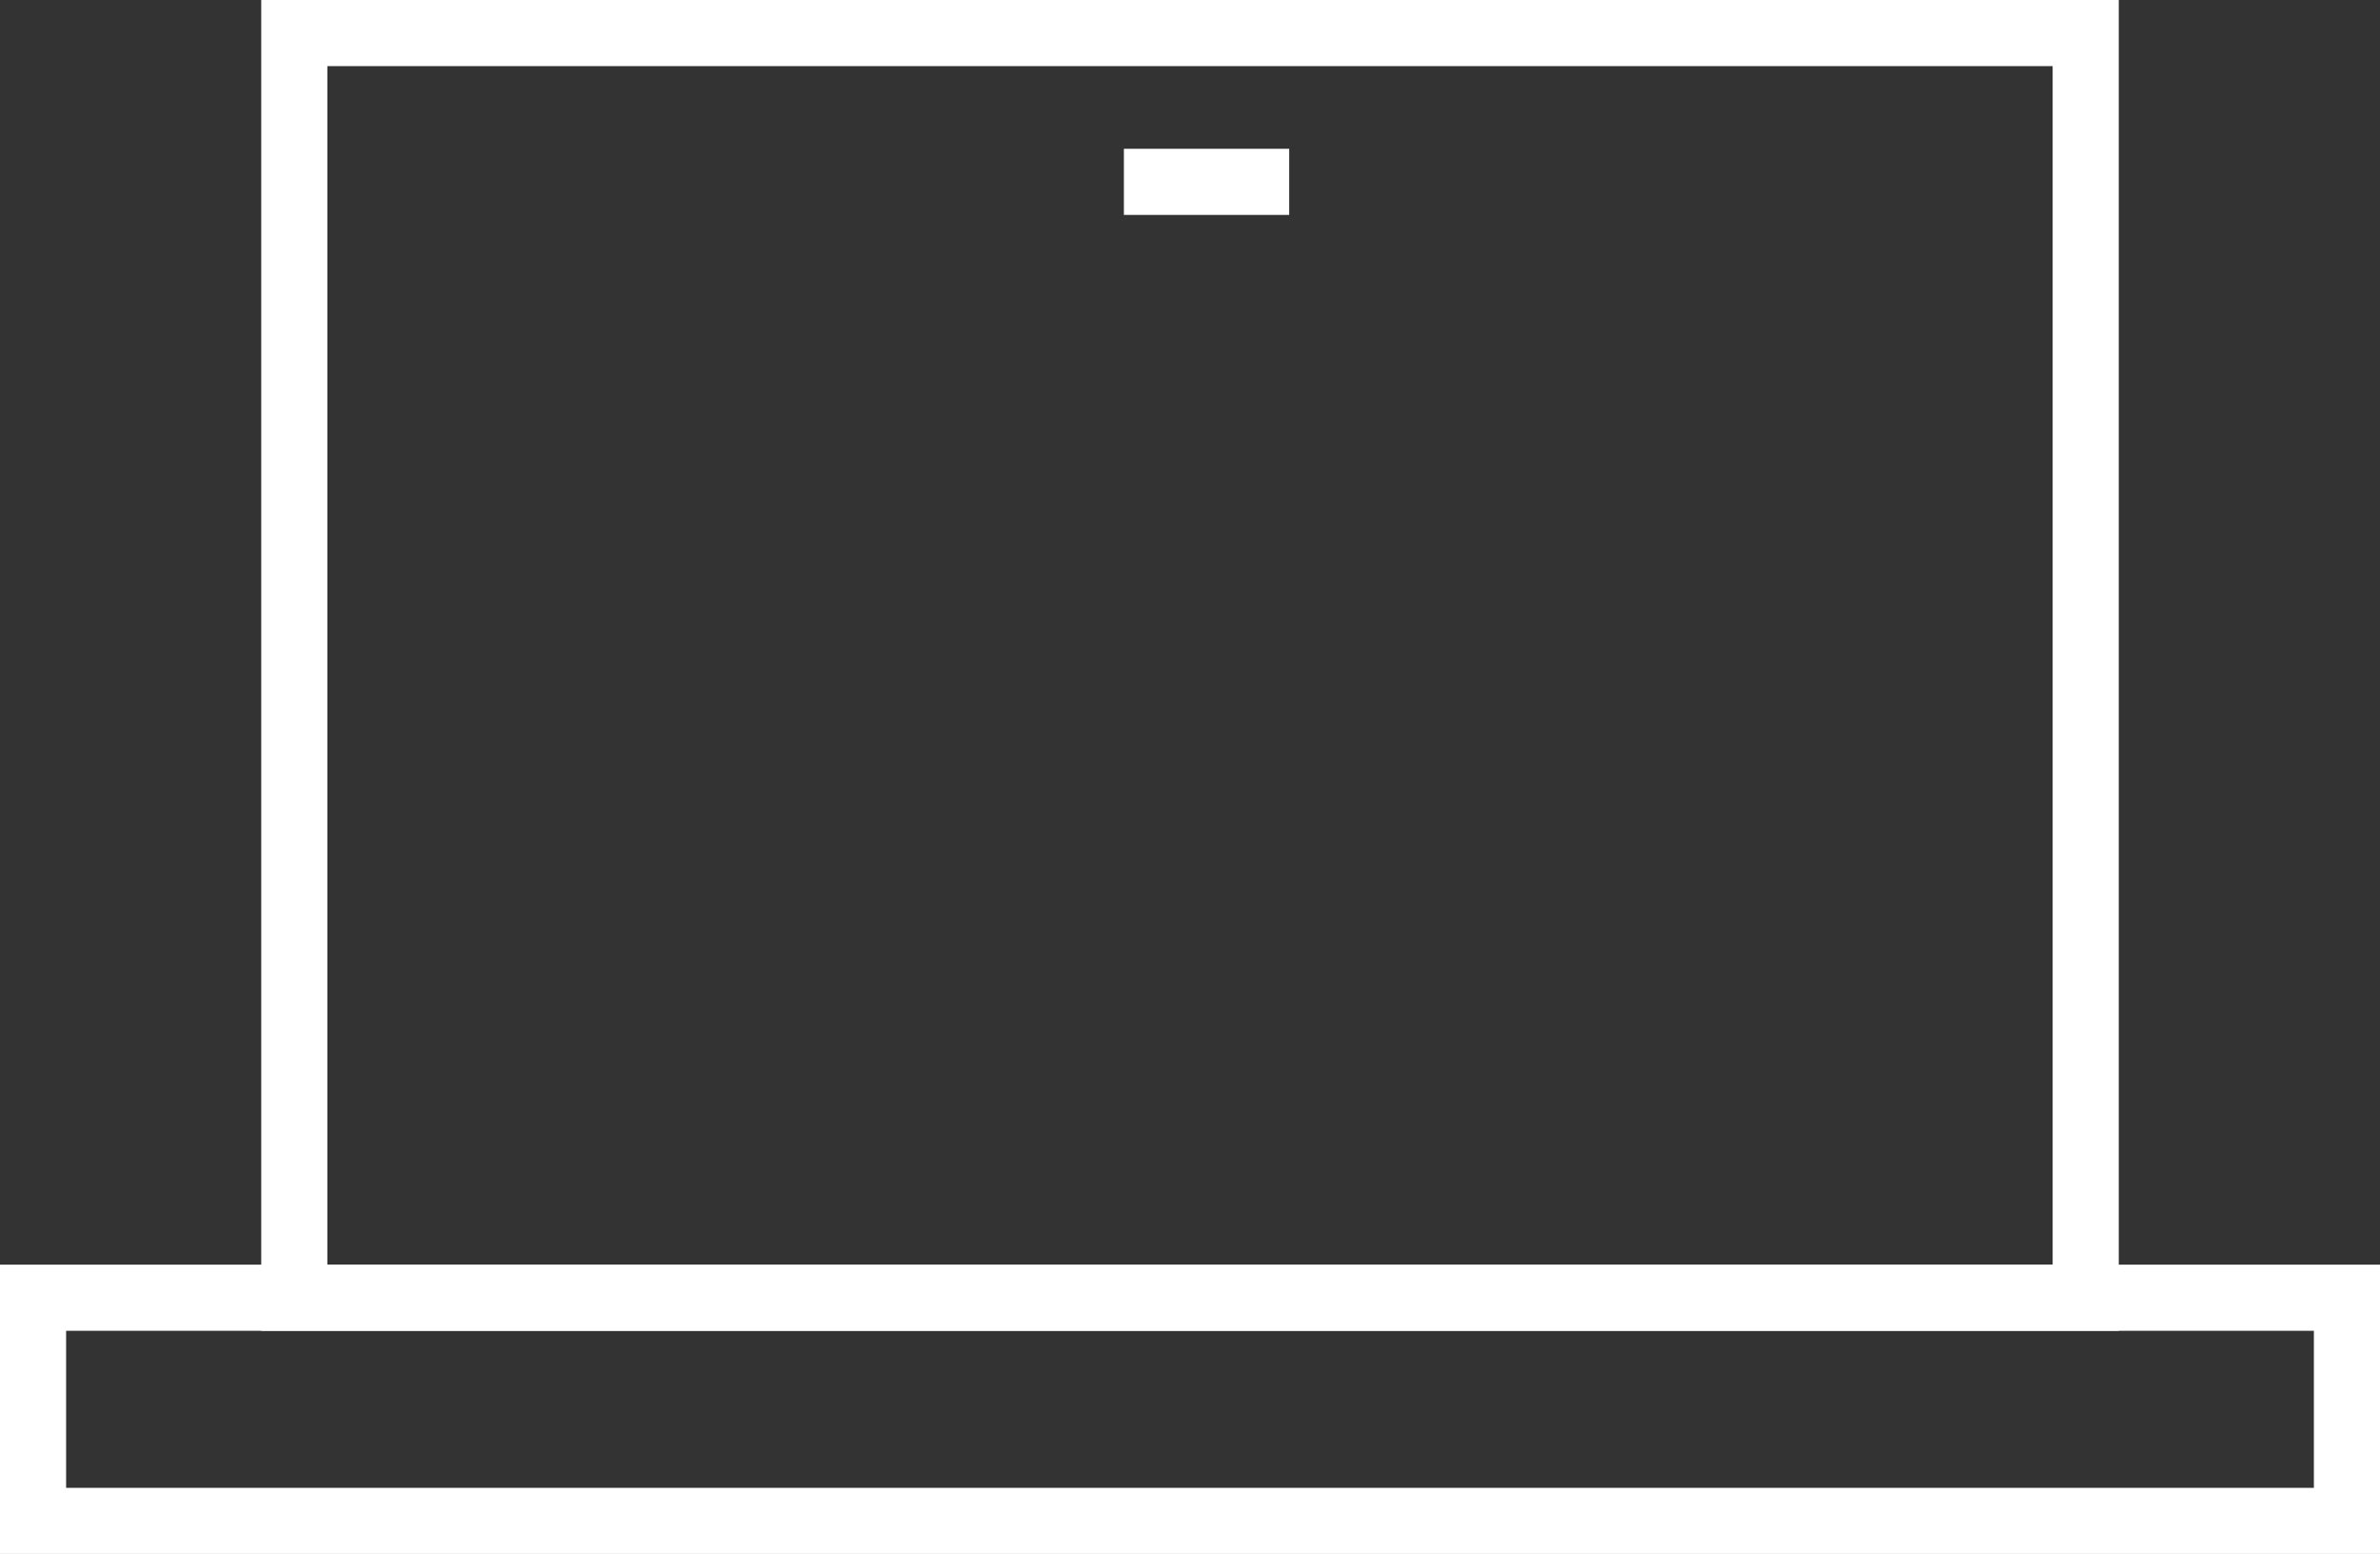 <?xml version="1.0" encoding="UTF-8"?>
<svg width="72px" height="47px" viewBox="0 0 72 47" version="1.1" xmlns="http://www.w3.org/2000/svg" xmlns:xlink="http://www.w3.org/1999/xlink">
    <rect x="0" y="0" width="72" height="47" fill="#333333" stroke="none"/>
    <!-- Generator: Sketch 56.2 (81672) - https://sketch.com -->
    <title>icon_laptop</title>
    <desc>Created with Sketch.</desc>
    <g id="Page-1" stroke="none" stroke-width="1" fill="none" fill-rule="evenodd">
        <g id="03_Leistungen" transform="translate(-469, -1567)" stroke="#FFFFFF" stroke-width="2">
            <g id="image-with-overlay" transform="translate(288, 1434)">
                <g id="icon_laptop" transform="translate(182, 134)">
                    <g id="Group-4">
                        <polygon id="Stroke-1" points="7.903 38.25 62.097 38.25 62.097 0 7.903 0"></polygon>
                        <polygon id="Stroke-3" points="0 45 70 45 70 38.25 0 38.25"></polygon>
                    </g>
                    <path d="M38,4.5 L33,4.5" id="Stroke-5"></path>
                </g>
            </g>
        </g>
    </g>
</svg>